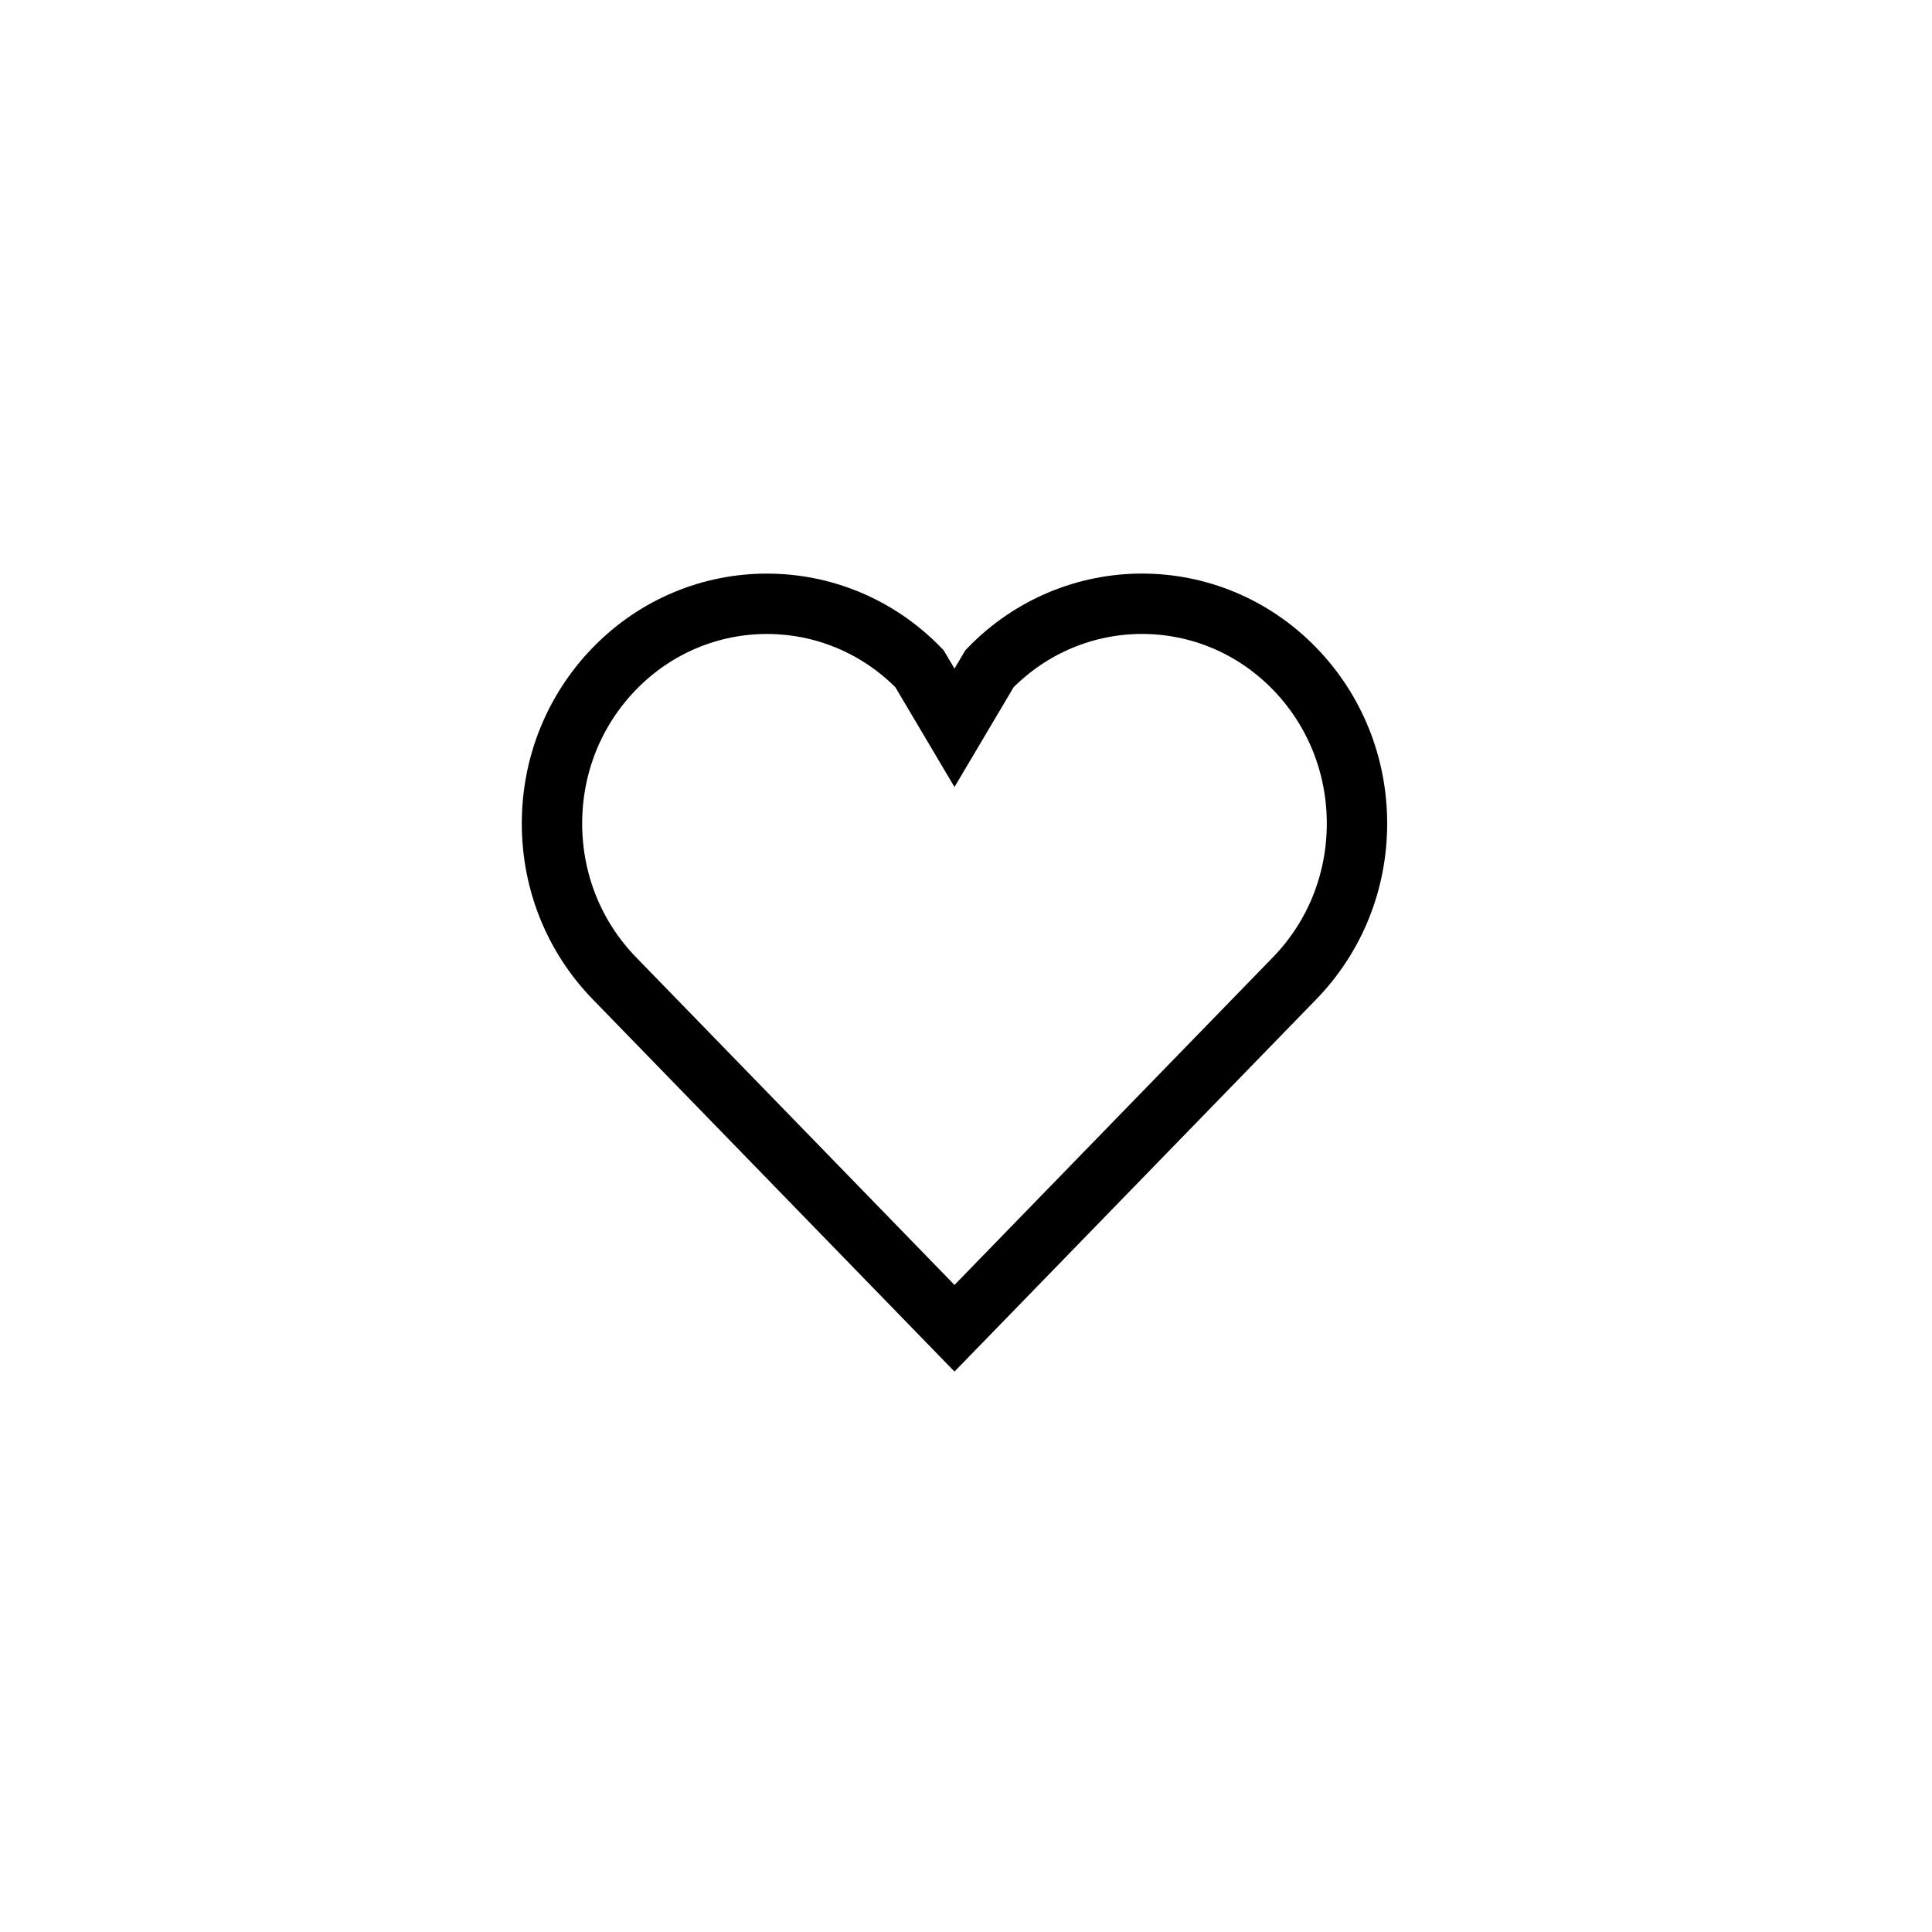 <?xml version="1.0" encoding="UTF-8"?>
<svg width="48px" height="48px" viewBox="0 0 48 48" version="1.1" xmlns="http://www.w3.org/2000/svg" xmlns:xlink="http://www.w3.org/1999/xlink">
    <title>avatar</title>
    <g id="Symbols" stroke="none" stroke-width="1" fill="none" fill-rule="evenodd">
        <g id="Navbar" transform="translate(-1192, -57)">
            <g id="Group-9-Copy-3" transform="translate(0, 41)">
                <g id="Stacked-Group" transform="translate(1072, 16)">
                    <g id="avatar" transform="translate(120, 0)">
                        <rect id="Rectangle" fill-rule="nonzero" x="4" y="1" width="40" height="40"></rect>
                        <g>
                            <rect id="Rectangle" fill-rule="nonzero" x="0" y="0" width="48" height="48"></rect>
                            <g id="heart-button" transform="translate(13.714, 15)" stroke="#000000" stroke-width="1.5">
                                <path d="M1.551,1.612 C0.551,2.642 0,4.008 0,5.46 C0,6.91 0.551,8.277 1.551,9.306 L10,18 L18.449,9.306 C19.449,8.277 20,6.91 20,5.46 C20,4.01 19.449,2.642 18.449,1.612 C16.36,-0.537 12.96,-0.537 10.871,1.612 L10,3.082 L9.129,1.612 C8.084,0.537 6.713,0.001 5.34,0.001 C3.967,0.001 2.596,0.537 1.551,1.612 Z" id="Icon-Color"></path>
                            </g>
                        </g>
                    </g>
                </g>
            </g>
        </g>
    </g>
</svg>